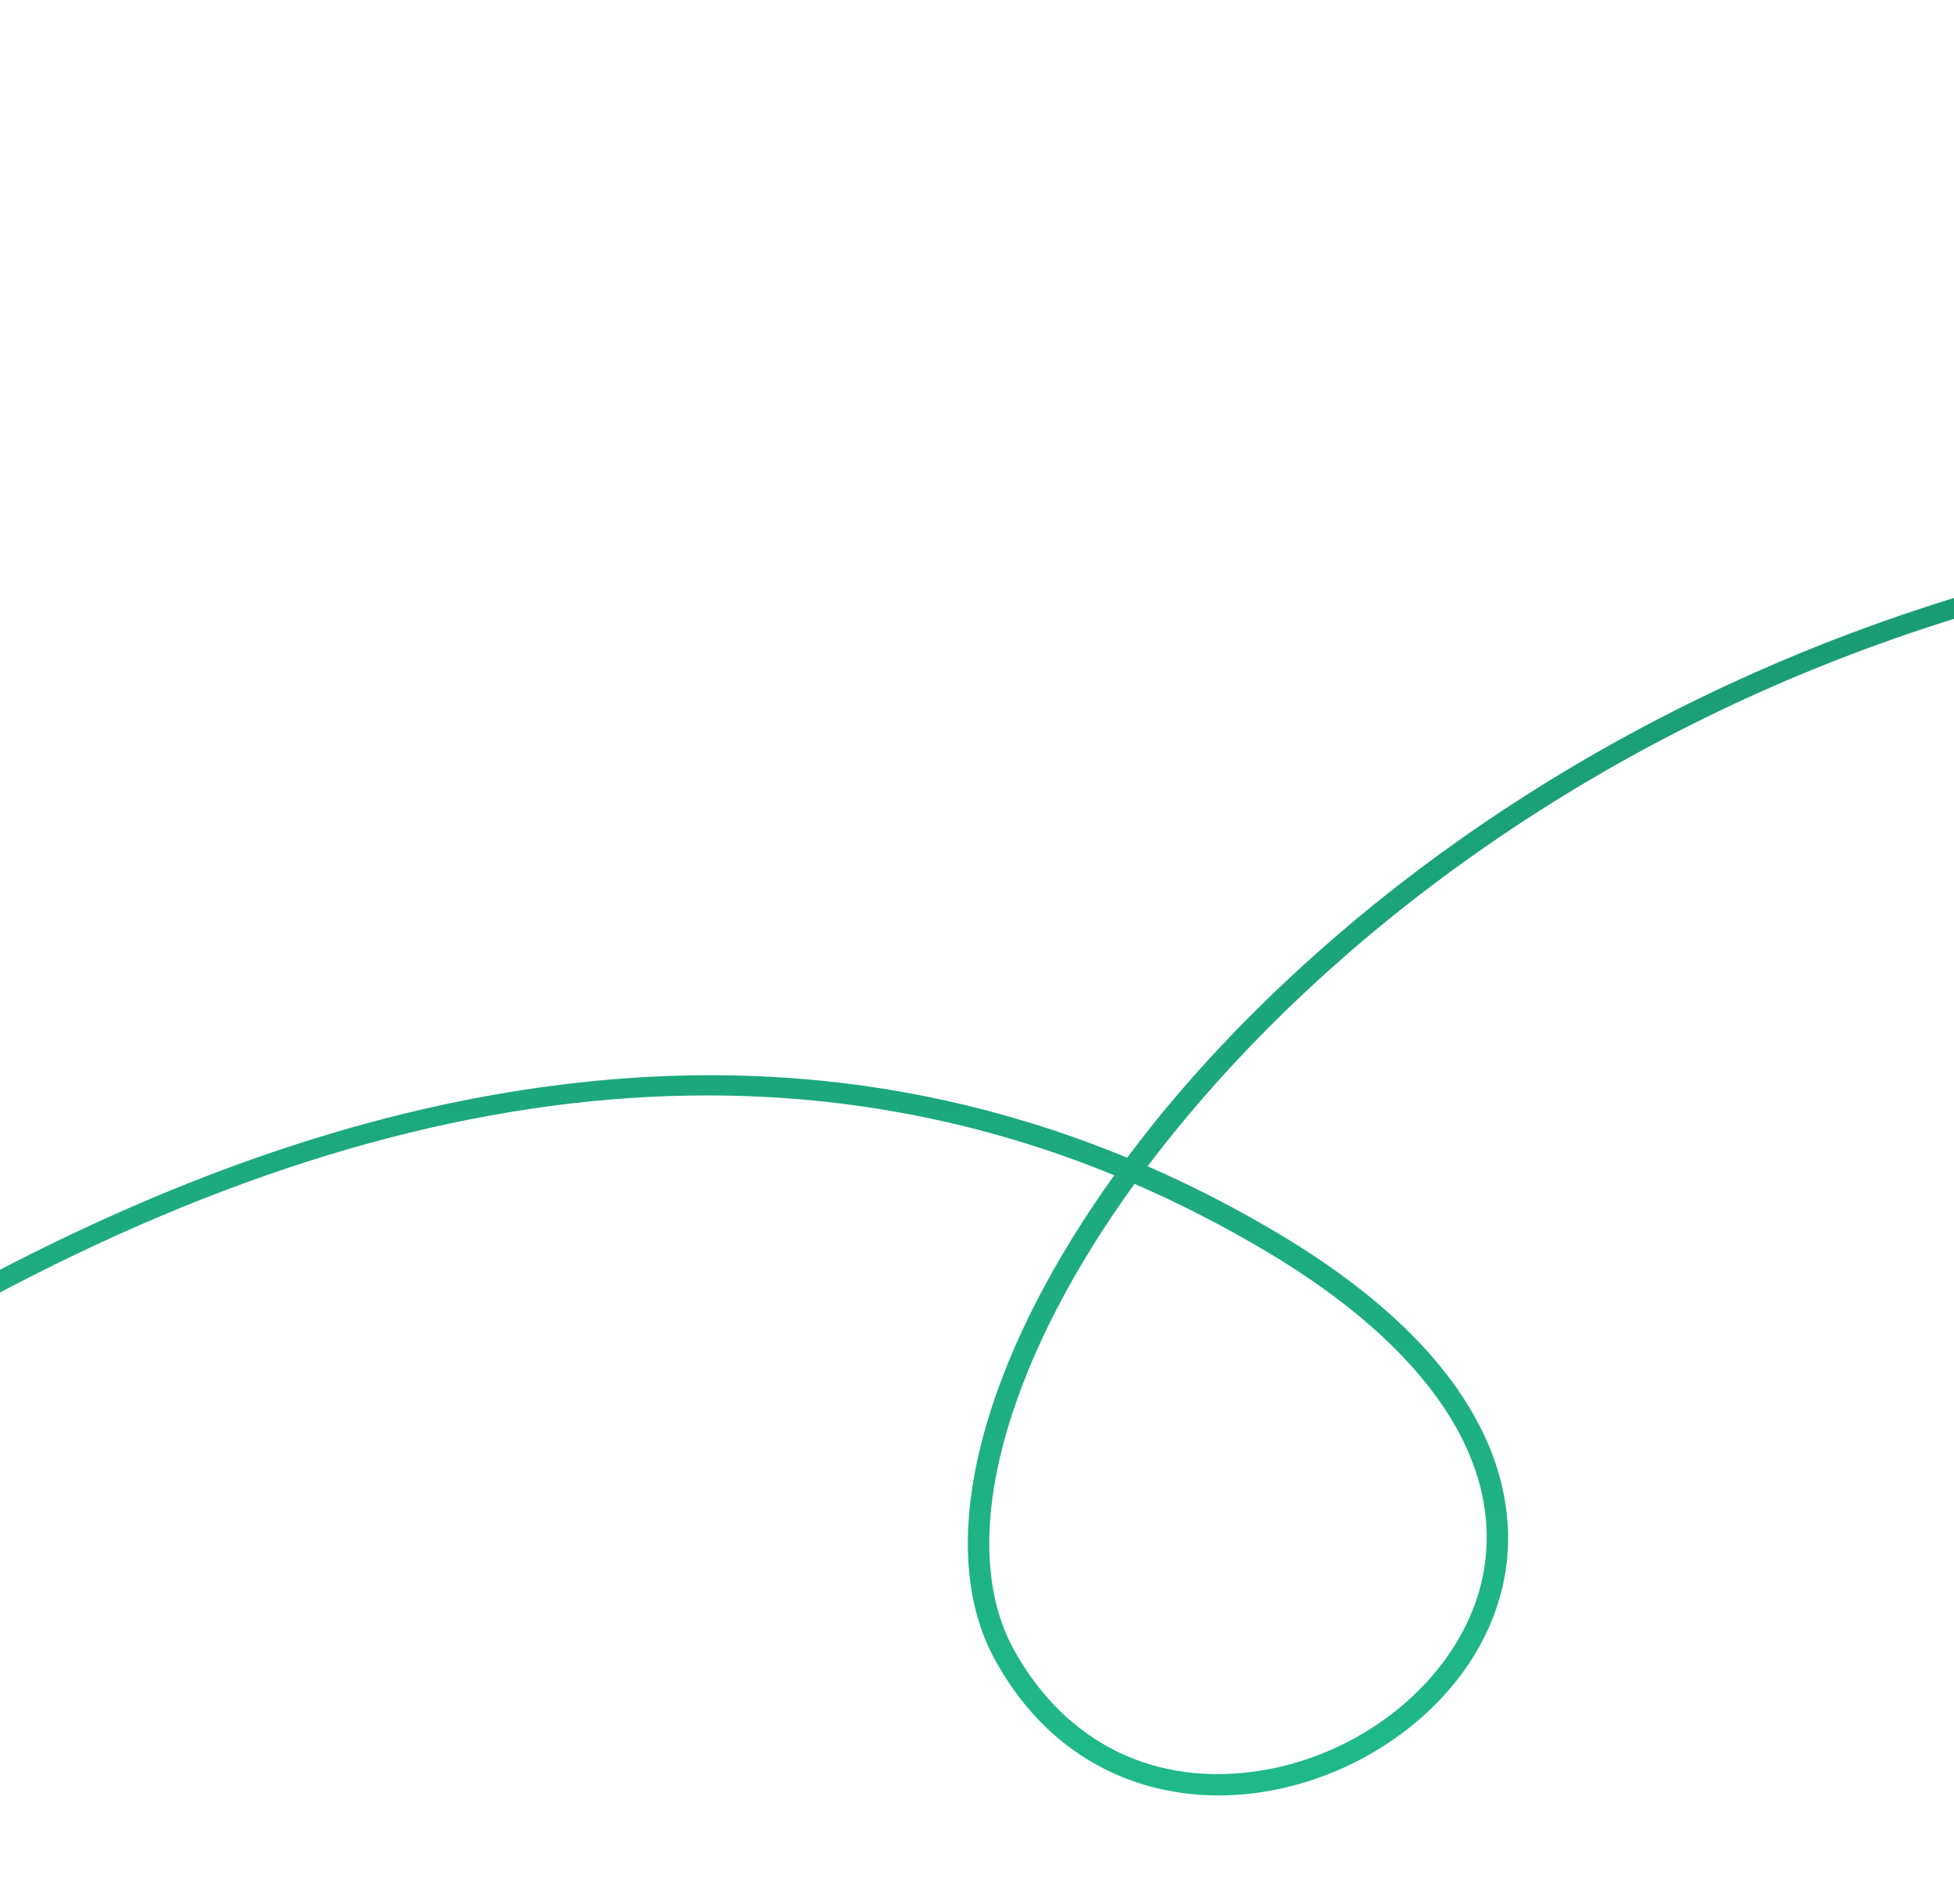<?xml version="1.0" encoding="UTF-8"?> <svg xmlns="http://www.w3.org/2000/svg" width="157" height="153" viewBox="0 0 157 153" fill="none"><g clip-path="url(#clip0_4060_1262)"><g clip-path="url(#clip1_4060_1262)"><path d="M-211.991 200.001C-212.083 200.001 -212.134 200.001 -212.144 200.001C-212.62 199.997 -213.004 199.607 -213 199.131C-212.996 198.658 -212.61 198.275 -212.137 198.275H-212.128C-211.895 198.279 -188.513 198.401 -157.54 191.427C-128.985 184.996 -87.948 171.042 -54.61 141.081C-26.953 116.226 -0.378 99.631 24.373 91.76C38.139 87.382 51.525 85.669 64.159 86.666C73.236 87.382 82.076 89.511 90.565 93.016C91.214 92.147 91.884 91.28 92.576 90.415C99.24 82.091 107.819 74.131 117.386 67.397C128.091 59.86 139.929 53.836 152.571 49.489C166.665 44.643 181.543 41.982 196.789 41.576C213.725 41.126 231.177 43.473 248.661 48.552C307.64 65.682 328.774 44.715 353.245 20.436C361.479 12.268 369.994 3.82 380.413 -3.602C392.236 -12.024 404.829 -17.828 418.909 -21.343C429.288 -23.936 440.603 -24.294 453.503 -22.441C464.732 -20.829 475.764 -17.737 485.498 -15.01C501.036 -10.658 514.734 -6.82 524.247 -10.189C524.017 -10.328 523.791 -10.476 523.568 -10.632C519.821 -13.25 517.435 -17.878 517.022 -23.331C516.88 -25.221 517.218 -26.857 517.994 -28.177C512.615 -31.937 508.737 -38.006 507.654 -44.555C507.185 -47.391 508.031 -49.218 509.159 -50.379C506.615 -52.209 504.182 -54.743 501.915 -57.929C497.117 -64.677 494.312 -72.642 493.738 -77.188C493.55 -78.686 494.197 -79.892 495.564 -80.579C496.884 -81.243 498.776 -81.397 500.783 -81.286C500.159 -82.157 499.554 -83.091 498.97 -84.086C495.902 -89.315 493.432 -96.308 492.361 -102.797C491.741 -106.563 491.391 -111.22 493.255 -112.029C494.088 -112.39 494.98 -111.959 495.91 -110.75C497.122 -109.169 501.738 -104.934 506.647 -100.897C511.608 -96.816 514.503 -94.838 515.958 -94.026C515.258 -95.113 513.674 -97.215 510.1 -101.248C502.656 -109.647 498.491 -117.845 496.307 -123.245C493.922 -129.138 492.839 -134.459 493.669 -136.183C493.927 -136.72 494.399 -137.025 494.935 -136.996C495.476 -136.969 497.124 -136.884 500.428 -127.713C504.174 -117.315 516.402 -106.765 528.225 -96.563C534.82 -90.874 541.637 -84.991 546.836 -79.235C552.823 -72.608 555.917 -67.043 556.574 -61.721C558.375 -47.144 567.957 -35.238 576.182 -32.15C578.263 -31.369 581.179 -30.825 583.249 -32.674C586.63 -35.696 590.558 -37.646 594.306 -38.166C597.909 -38.665 601.167 -37.802 603.246 -35.798C604.285 -34.797 605.564 -34.03 606.794 -33.481C607.215 -33.763 607.636 -33.998 608.065 -34.168C609.5 -34.736 610.81 -34.456 611.959 -33.334C613.137 -32.183 612.539 -31.382 612.327 -31.165C611.432 -30.243 609.087 -30.825 607.767 -31.256C607.523 -31.336 607.278 -31.421 607.036 -31.513C606.668 -31.227 606.265 -30.893 605.819 -30.515C605.281 -30.059 604.725 -29.587 604.14 -29.145C602.389 -27.822 601.456 -23.449 600.469 -18.821C599.34 -13.523 598.059 -7.519 595.129 -3.61C591.642 1.044 586.752 5.178 580.594 8.677C576.756 10.858 572.415 12.798 567.596 14.491C567.821 15.092 568.002 15.708 568.142 16.34C569.509 22.569 573.999 27.66 579.32 29.005C582.897 29.909 586.224 30.114 588.534 29.672C587.087 28.449 585.926 27.158 585.113 25.84C584.483 24.819 584.19 23.667 584.29 22.598C584.391 21.518 584.887 20.596 585.653 20.067C586.929 19.185 589.106 19.296 591.387 22.253C594.068 25.729 593.683 27.9 592.889 29.11C592.646 29.479 592.342 29.803 591.988 30.082C593.898 31.342 596.141 32.49 598.591 33.439C603.245 35.24 607.281 34.57 609.934 32.862C605.748 28.421 604.882 24.428 605.531 22.169C605.915 20.83 606.83 19.951 608.039 19.757C609.881 19.462 611.963 20.806 613.756 23.442C615.59 26.141 615.411 29.478 613.284 32.152C613.054 32.442 612.799 32.724 612.523 32.995C612.726 33.182 612.934 33.37 613.15 33.557C622.268 41.519 632.72 38.069 636.972 35.134C637.033 35.092 637.092 35.05 637.149 35.008C635.217 33.852 633.575 32.411 632.238 30.693C630.402 28.334 630.779 26.754 631.168 26.023C631.749 24.927 633.03 24.333 634.597 24.436C636.82 24.583 639.969 26.241 641.531 30.436C641.998 31.693 641.503 33.173 640.191 34.633C645.391 36.903 651.373 36.904 655.212 36.568C662.113 35.964 666.936 33.963 667.914 33.054C666.049 31.273 661.912 28.967 658.243 26.922C651.717 23.284 649.463 21.876 649.817 20.353C650.086 19.196 651.701 19.111 652.308 19.08C657.406 18.812 661.235 19.96 665.29 21.174C669.356 22.392 673.562 23.652 679.632 23.729C687.975 23.832 694.531 22.256 697.695 21.305C702.275 19.928 704.692 18.428 705.196 17.772C704.738 17.519 703.597 17.729 701.373 18.166C698.391 18.753 693.4 19.736 685.339 20.218C684.802 20.249 684.264 20.265 683.727 20.265C674.254 20.265 664.879 15.373 654.114 9.756C645.665 5.347 636.089 0.35 624.625 -3.307C611.362 -7.539 606.002 -7.567 604.675 -7.474C604.196 -7.44 603.787 -7.8 603.754 -8.276C603.721 -8.75 604.079 -9.163 604.556 -9.196C606.357 -9.321 611.966 -9.159 625.152 -4.953C636.756 -1.251 646.403 3.784 654.914 8.224C666.061 14.041 675.69 19.064 685.237 18.493C693.181 18.017 698.101 17.049 701.04 16.471C704.278 15.833 705.757 15.543 706.737 16.875C707.063 17.319 707.091 17.884 706.813 18.427C705.921 20.16 701.633 21.945 697.916 23.038C692.352 24.674 685.85 25.531 679.611 25.452C673.298 25.371 668.78 24.018 664.795 22.824C660.887 21.653 657.196 20.548 652.399 20.8C652.114 20.814 651.901 20.84 651.747 20.866C652.757 21.885 656.367 23.897 659.084 25.41C663.216 27.713 667.49 30.093 669.399 32.093C669.749 32.46 669.859 32.944 669.701 33.425C669.091 35.275 663.822 36.982 659.184 37.786C655.684 38.392 650.368 38.895 644.928 37.851C642.683 37.419 640.647 36.769 638.828 35.902C638.556 36.12 638.264 36.336 637.956 36.549C634.764 38.754 630.529 40.067 626.338 40.151C621.063 40.253 616.11 38.425 612.018 34.853C611.728 34.6 611.449 34.348 611.182 34.098C608.111 36.222 603.383 37.14 597.971 35.044C595.043 33.911 592.426 32.529 590.26 30.998C587.221 32.07 582.633 31.618 578.9 30.675C572.962 29.173 567.962 23.56 566.458 16.706C566.334 16.14 566.169 15.586 565.965 15.046C560.874 16.738 555.277 18.162 549.209 19.307C539.954 21.053 532.428 23.934 528.018 27.419C523.765 30.781 521.812 32.294 520.116 32.953C518.237 33.682 516.814 33.265 514.457 32.573L514.345 32.54C513.942 32.422 513.573 32.316 513.238 32.218C512.251 31.932 511.539 31.725 511.055 31.552C510.602 31.39 509.844 31.118 509.803 30.37C509.76 29.561 510.447 29.281 511.691 28.773C513.379 28.084 516.476 26.818 520.112 23.844C520.079 23.861 520.047 23.88 520.014 23.897C514.284 27.047 509.67 29.478 507.356 29.478C507.213 29.478 507.08 29.469 506.954 29.449C503.754 28.964 492.701 24.771 490.941 22.066C490.565 21.489 490.586 21.007 490.668 20.705C490.984 19.546 492.335 19.173 495.945 18.176C498.453 17.485 501.91 16.531 506.629 14.904C504.833 15.241 502.905 15.613 501.127 15.957C489.334 18.238 485.508 18.878 484.547 18.441C478.525 15.71 475.026 13.32 472.935 11.892C472.673 11.714 472.433 11.55 472.214 11.402C471.284 10.779 469.553 9.618 469.958 8.098C470.542 5.901 474.8 3.301 518.196 0.212C532.846 -0.831 544.685 0.113 553.382 3.017C560.061 5.247 564.662 8.633 566.906 12.923C579.202 8.647 588.197 2.767 593.754 -4.649C596.456 -8.256 597.695 -14.062 598.787 -19.184C599.889 -24.351 600.84 -28.813 603.105 -30.526C603.652 -30.939 604.189 -31.395 604.71 -31.835C604.898 -31.995 605.085 -32.153 605.271 -32.308C604.036 -32.947 602.925 -33.721 602.055 -34.559C598.719 -37.774 591.206 -37.468 584.405 -31.391C582.289 -29.499 579.155 -29.196 575.582 -30.538C571.198 -32.185 566.529 -36.117 562.775 -41.33C559.793 -45.468 556.002 -52.329 554.868 -61.512C554.265 -66.397 551.22 -71.817 545.563 -78.081C540.434 -83.757 533.659 -89.604 527.105 -95.26C515.111 -105.608 502.711 -116.308 498.81 -127.132C496.914 -132.392 495.685 -134.289 495.118 -134.954C494.994 -133.55 495.589 -129.695 497.843 -124.071C499.974 -118.756 504.055 -110.682 511.398 -102.397C513.827 -99.657 515.621 -97.488 516.73 -95.952C518.201 -93.915 518.368 -93.145 518.158 -92.564C518.019 -92.179 517.686 -91.91 517.267 -91.845C516.687 -91.754 515.732 -91.964 512.677 -94.087C510.819 -95.379 508.452 -97.196 505.832 -99.342C501.372 -102.997 496.062 -107.729 494.545 -109.704C494.249 -110.09 494.042 -110.272 493.921 -110.359C493.699 -109.898 493.384 -108.309 493.835 -104.701C494.288 -101.068 495.322 -96.911 496.747 -92.993C498.469 -88.253 500.667 -84.147 503.124 -81.061C505.097 -80.791 507.012 -80.358 508.447 -79.99C513.517 -78.686 518.076 -76.801 519.533 -75.406C520.356 -74.617 520.23 -73.946 520.08 -73.615C519.689 -72.747 518.499 -72.245 513.956 -72.619C509.69 -72.972 505.701 -75.305 502.228 -79.436C499.973 -79.695 498.133 -79.647 496.917 -79.269C495.481 -78.823 495.373 -78.079 495.458 -77.411C496.302 -70.715 502.101 -57.253 510.578 -51.476C514.785 -53.917 521.926 -52.613 524.087 -50.98C525.051 -50.251 525.023 -49.509 524.919 -49.13C524.625 -48.06 523.194 -47.434 520.277 -47.105C517.031 -46.738 513.792 -47.515 510.635 -49.415C509.448 -48.371 509.031 -46.859 509.365 -44.843C510.544 -37.711 514.857 -32.494 519.07 -29.551C520.149 -30.604 521.63 -31.335 523.471 -31.684C527.907 -32.529 533.374 -30.926 534.105 -28.569C534.321 -27.872 534.334 -26.552 531.991 -25.525C528.689 -24.078 524.392 -24.55 520.204 -26.82C519.95 -26.958 519.699 -27.1 519.45 -27.247C518.916 -26.309 518.628 -25.079 518.749 -23.467C519.122 -18.533 521.241 -14.373 524.562 -12.052C525.11 -11.669 525.687 -11.339 526.292 -11.062C526.971 -11.404 527.625 -11.791 528.253 -12.227C532.801 -15.383 537.086 -15.459 539.144 -14.196C540.083 -13.619 540.551 -12.775 540.427 -11.88C540.328 -11.167 539.737 -9.849 536.886 -9.044C532.99 -7.943 529.4 -7.994 526.336 -9.17C516.235 -4.612 501.667 -8.694 485.037 -13.353C464.933 -18.986 442.147 -25.37 419.333 -19.674C388.321 -11.929 371.111 5.145 354.467 21.657C342.226 33.802 330.665 45.271 314.62 51.557C306.027 54.923 296.848 56.537 286.557 56.5C275.164 56.455 262.611 54.397 248.185 50.207C175.6 29.124 119.725 59.27 93.93 91.49C93.341 92.228 92.765 92.967 92.207 93.707C95.756 95.254 99.243 97.045 102.657 99.075C121.039 110.002 121.956 121.153 120.866 126.826C120.043 131.109 117.655 135.049 113.961 138.219C110.473 141.211 106.057 143.253 101.525 143.971C97.323 144.636 93.204 144.142 89.608 142.541C85.562 140.741 82.313 137.655 79.95 133.372C77.264 128.498 77.048 121.876 79.329 114.218C81.205 107.919 84.7 101.153 89.529 94.43C79.09 90.152 68.179 88.015 56.826 88.015C23.724 88.015 -13.179 106.167 -53.452 142.36C-68.305 155.709 -85.893 167.046 -105.725 176.055C-121.582 183.258 -138.9 188.997 -157.201 193.117C-187.047 199.833 -209.906 199.997 -211.987 199.997L-211.991 200.001ZM91.159 95.122C86.323 101.792 82.832 108.499 80.982 114.714C78.837 121.918 79.002 128.083 81.46 132.542C85.605 140.059 92.818 143.606 101.252 142.27C110.148 140.861 117.684 134.23 119.167 126.503C120.901 117.475 114.724 108.262 101.771 100.562C98.289 98.492 94.752 96.68 91.158 95.122H91.159ZM634.256 26.146C633.509 26.146 632.922 26.398 632.694 26.827C632.371 27.437 632.71 28.484 633.602 29.629C635.008 31.434 636.712 32.801 638.567 33.828C639.755 32.65 640.129 31.617 639.912 31.033C638.638 27.611 636.192 26.266 634.483 26.154C634.405 26.148 634.329 26.146 634.254 26.146H634.256ZM608.536 21.442C608.458 21.442 608.383 21.447 608.313 21.459C607.636 21.567 607.33 22.162 607.192 22.643C606.628 24.606 607.738 28.051 611.294 31.782C611.526 31.555 611.74 31.319 611.934 31.075C613.598 28.983 613.744 26.492 612.33 24.41C610.835 22.212 609.433 21.443 608.536 21.443V21.442ZM512.642 30.247C512.969 30.345 513.334 30.45 513.716 30.561C514.052 30.659 514.424 30.767 514.828 30.885L514.94 30.918C517.215 31.585 518.158 31.861 519.489 31.345C520.951 30.778 522.94 29.232 526.945 26.066C531.637 22.358 539.224 19.435 548.887 17.611C554.841 16.488 560.294 15.113 565.239 13.489C563.154 9.713 558.936 6.695 552.83 4.657C544.35 1.826 532.736 0.911 518.314 1.937C500.71 3.19 488.42 4.433 480.744 5.737C477.46 6.295 475.005 6.873 473.448 7.455C471.761 8.085 471.625 8.526 471.621 8.543C471.613 8.577 471.579 8.903 473.169 9.97C473.394 10.12 473.637 10.287 473.903 10.47C475.942 11.862 479.351 14.191 485.206 16.85C486.424 17.044 495.062 15.373 500.795 14.265C504.113 13.624 507.247 13.017 509.612 12.611C510.893 12.391 511.839 12.249 512.507 12.174C513.353 12.081 514.311 11.976 514.55 12.814C514.812 13.735 513.802 14.119 512.734 14.526C505.006 17.469 499.828 18.897 496.402 19.843C494.59 20.344 492.869 20.819 492.394 21.148C492.699 21.605 494.186 22.867 498.596 24.8C501.851 26.227 505.553 27.493 507.211 27.743C508.957 28.008 515.606 24.349 519.181 22.384C520.516 21.65 521.668 21.016 522.536 20.577C523.657 20.01 524.543 19.563 525.092 20.274C525.617 20.955 524.958 21.649 524.676 21.945C519.63 27.251 515.038 29.262 512.645 30.246L512.642 30.247ZM587.233 21.305C587.011 21.305 586.81 21.364 586.636 21.485C585.898 21.995 585.7 23.501 586.584 24.931C587.441 26.319 588.781 27.707 590.483 29.01C590.905 28.773 591.23 28.49 591.447 28.16C592.328 26.818 591.158 24.779 590.021 23.304C589.033 22.021 588.008 21.305 587.233 21.305ZM528.483 -10.314C530.85 -9.763 533.529 -9.888 536.413 -10.702C538.142 -11.191 538.672 -11.82 538.714 -12.115C538.751 -12.385 538.358 -12.648 538.236 -12.723C536.905 -13.54 533.41 -13.704 529.233 -10.807C528.987 -10.636 528.735 -10.471 528.482 -10.314H528.483ZM520.575 -28.586C520.725 -28.5 520.874 -28.416 521.022 -28.335C524.739 -26.32 528.483 -25.872 531.293 -27.104C532.172 -27.49 532.509 -27.868 532.452 -28.056C532.115 -29.141 527.801 -30.751 523.789 -29.988C522.693 -29.78 521.517 -29.368 520.575 -28.587V-28.586ZM609.066 -32.675C609.567 -32.543 610.013 -32.458 610.372 -32.418C609.954 -32.703 609.536 -32.782 609.066 -32.675ZM512.334 -50.409C514.743 -49.136 517.337 -48.508 520.077 -48.818C522.05 -49.041 522.835 -49.369 523.126 -49.542C522.722 -49.891 521.477 -50.485 519.412 -50.838C516.958 -51.258 514.507 -51.148 512.69 -50.539C512.568 -50.498 512.45 -50.455 512.334 -50.411V-50.409ZM504.934 -79.013C507.752 -76.178 510.825 -74.607 514.093 -74.338C516.47 -74.143 517.618 -74.226 518.159 -74.325C517.142 -75.137 513.976 -76.634 509.425 -77.933C507.849 -78.382 506.34 -78.744 504.934 -79.013Z" fill="url(#paint0_linear_4060_1262)"></path></g></g><defs><linearGradient id="paint0_linear_4060_1262" x1="247.002" y1="-136.998" x2="247.002" y2="200.001" gradientUnits="userSpaceOnUse"><stop stop-color="#11644A"></stop><stop offset="1" stop-color="#22CA95"></stop></linearGradient><clipPath id="clip0_4060_1262"><rect width="860" height="315" fill="white" transform="translate(0 -162)"></rect></clipPath><clipPath id="clip1_4060_1262"><rect width="920" height="337" fill="white" transform="translate(-213 -137)"></rect></clipPath></defs></svg> 
